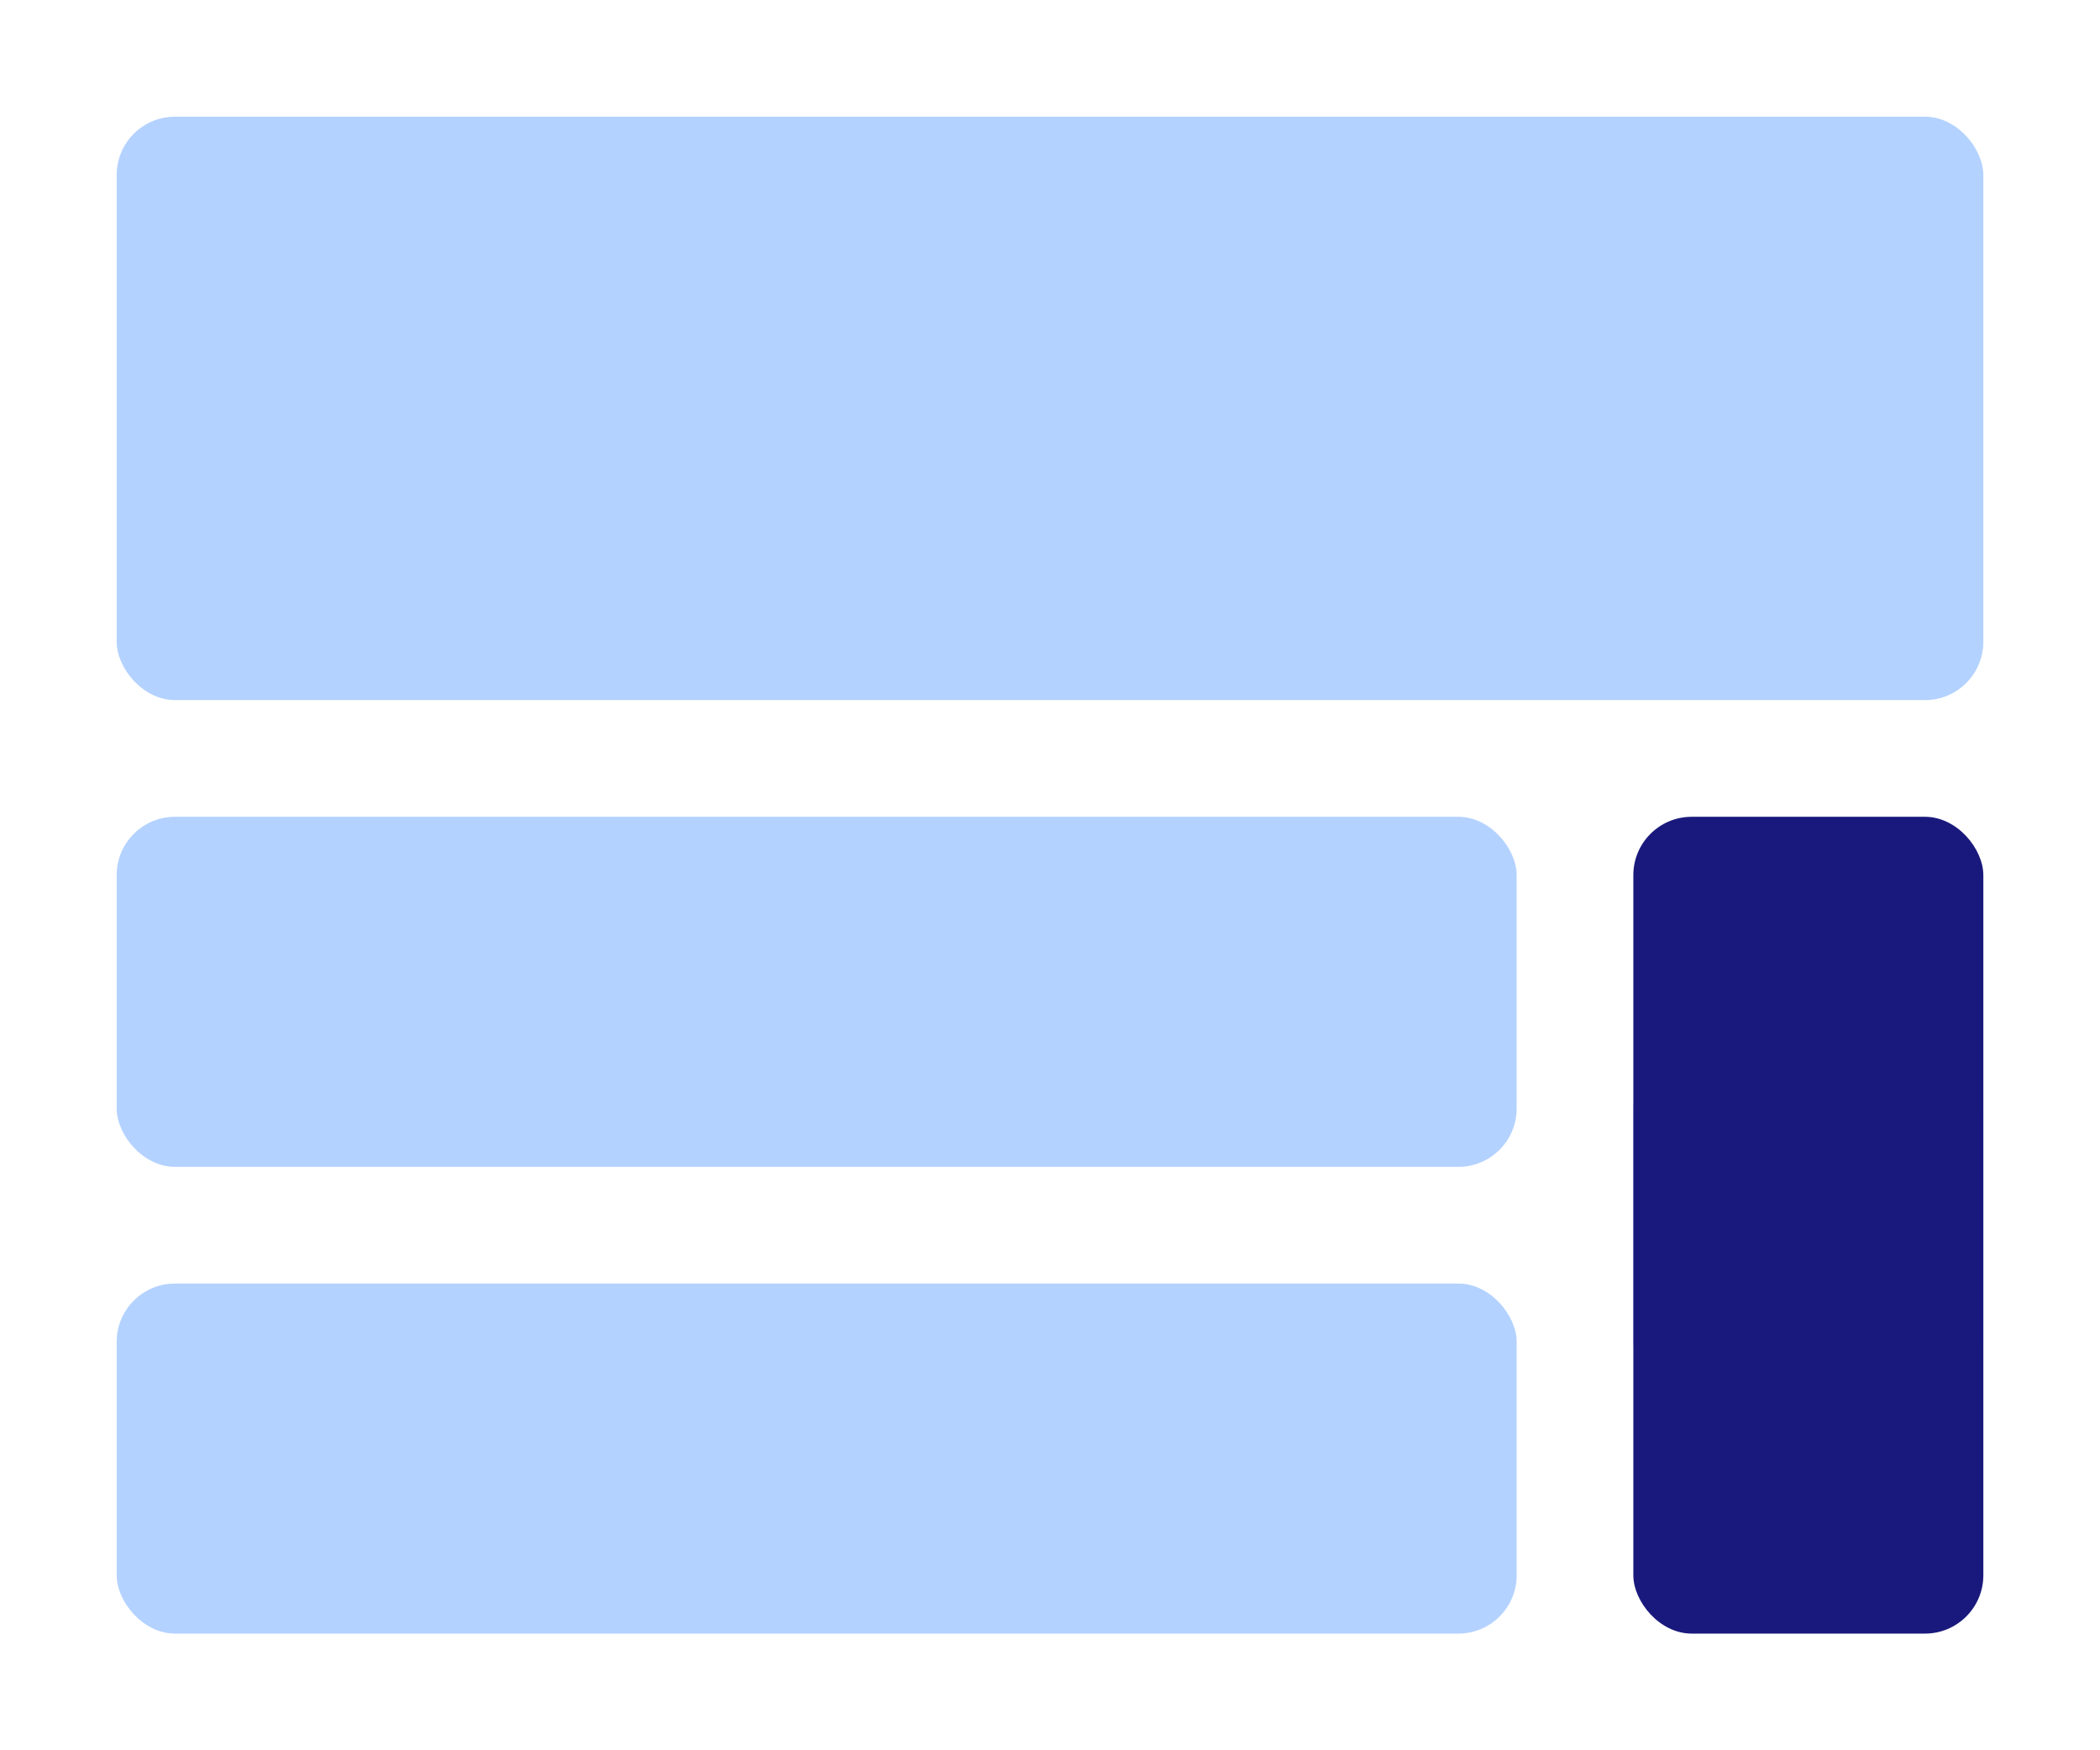 <svg width="36" height="30" viewBox="0 0 36 30" fill="none" xmlns="http://www.w3.org/2000/svg">
<rect width="36" height="30" fill="white"/>
<rect x="2" y="22" width="24" height="6" rx="1" fill="#B4D2FF"/>
<rect x="28" y="18" width="6" height="6" rx="1" fill="#B4D2FF"/>
<rect x="2" y="2" width="32" height="10" rx="1" fill="#B4D2FF"/>
<rect x="2" y="14" width="24" height="6" rx="1" fill="#B4D2FF"/>
<rect x="28" y="14" width="6" height="14" rx="1" fill="#19197D"/>
</svg>
